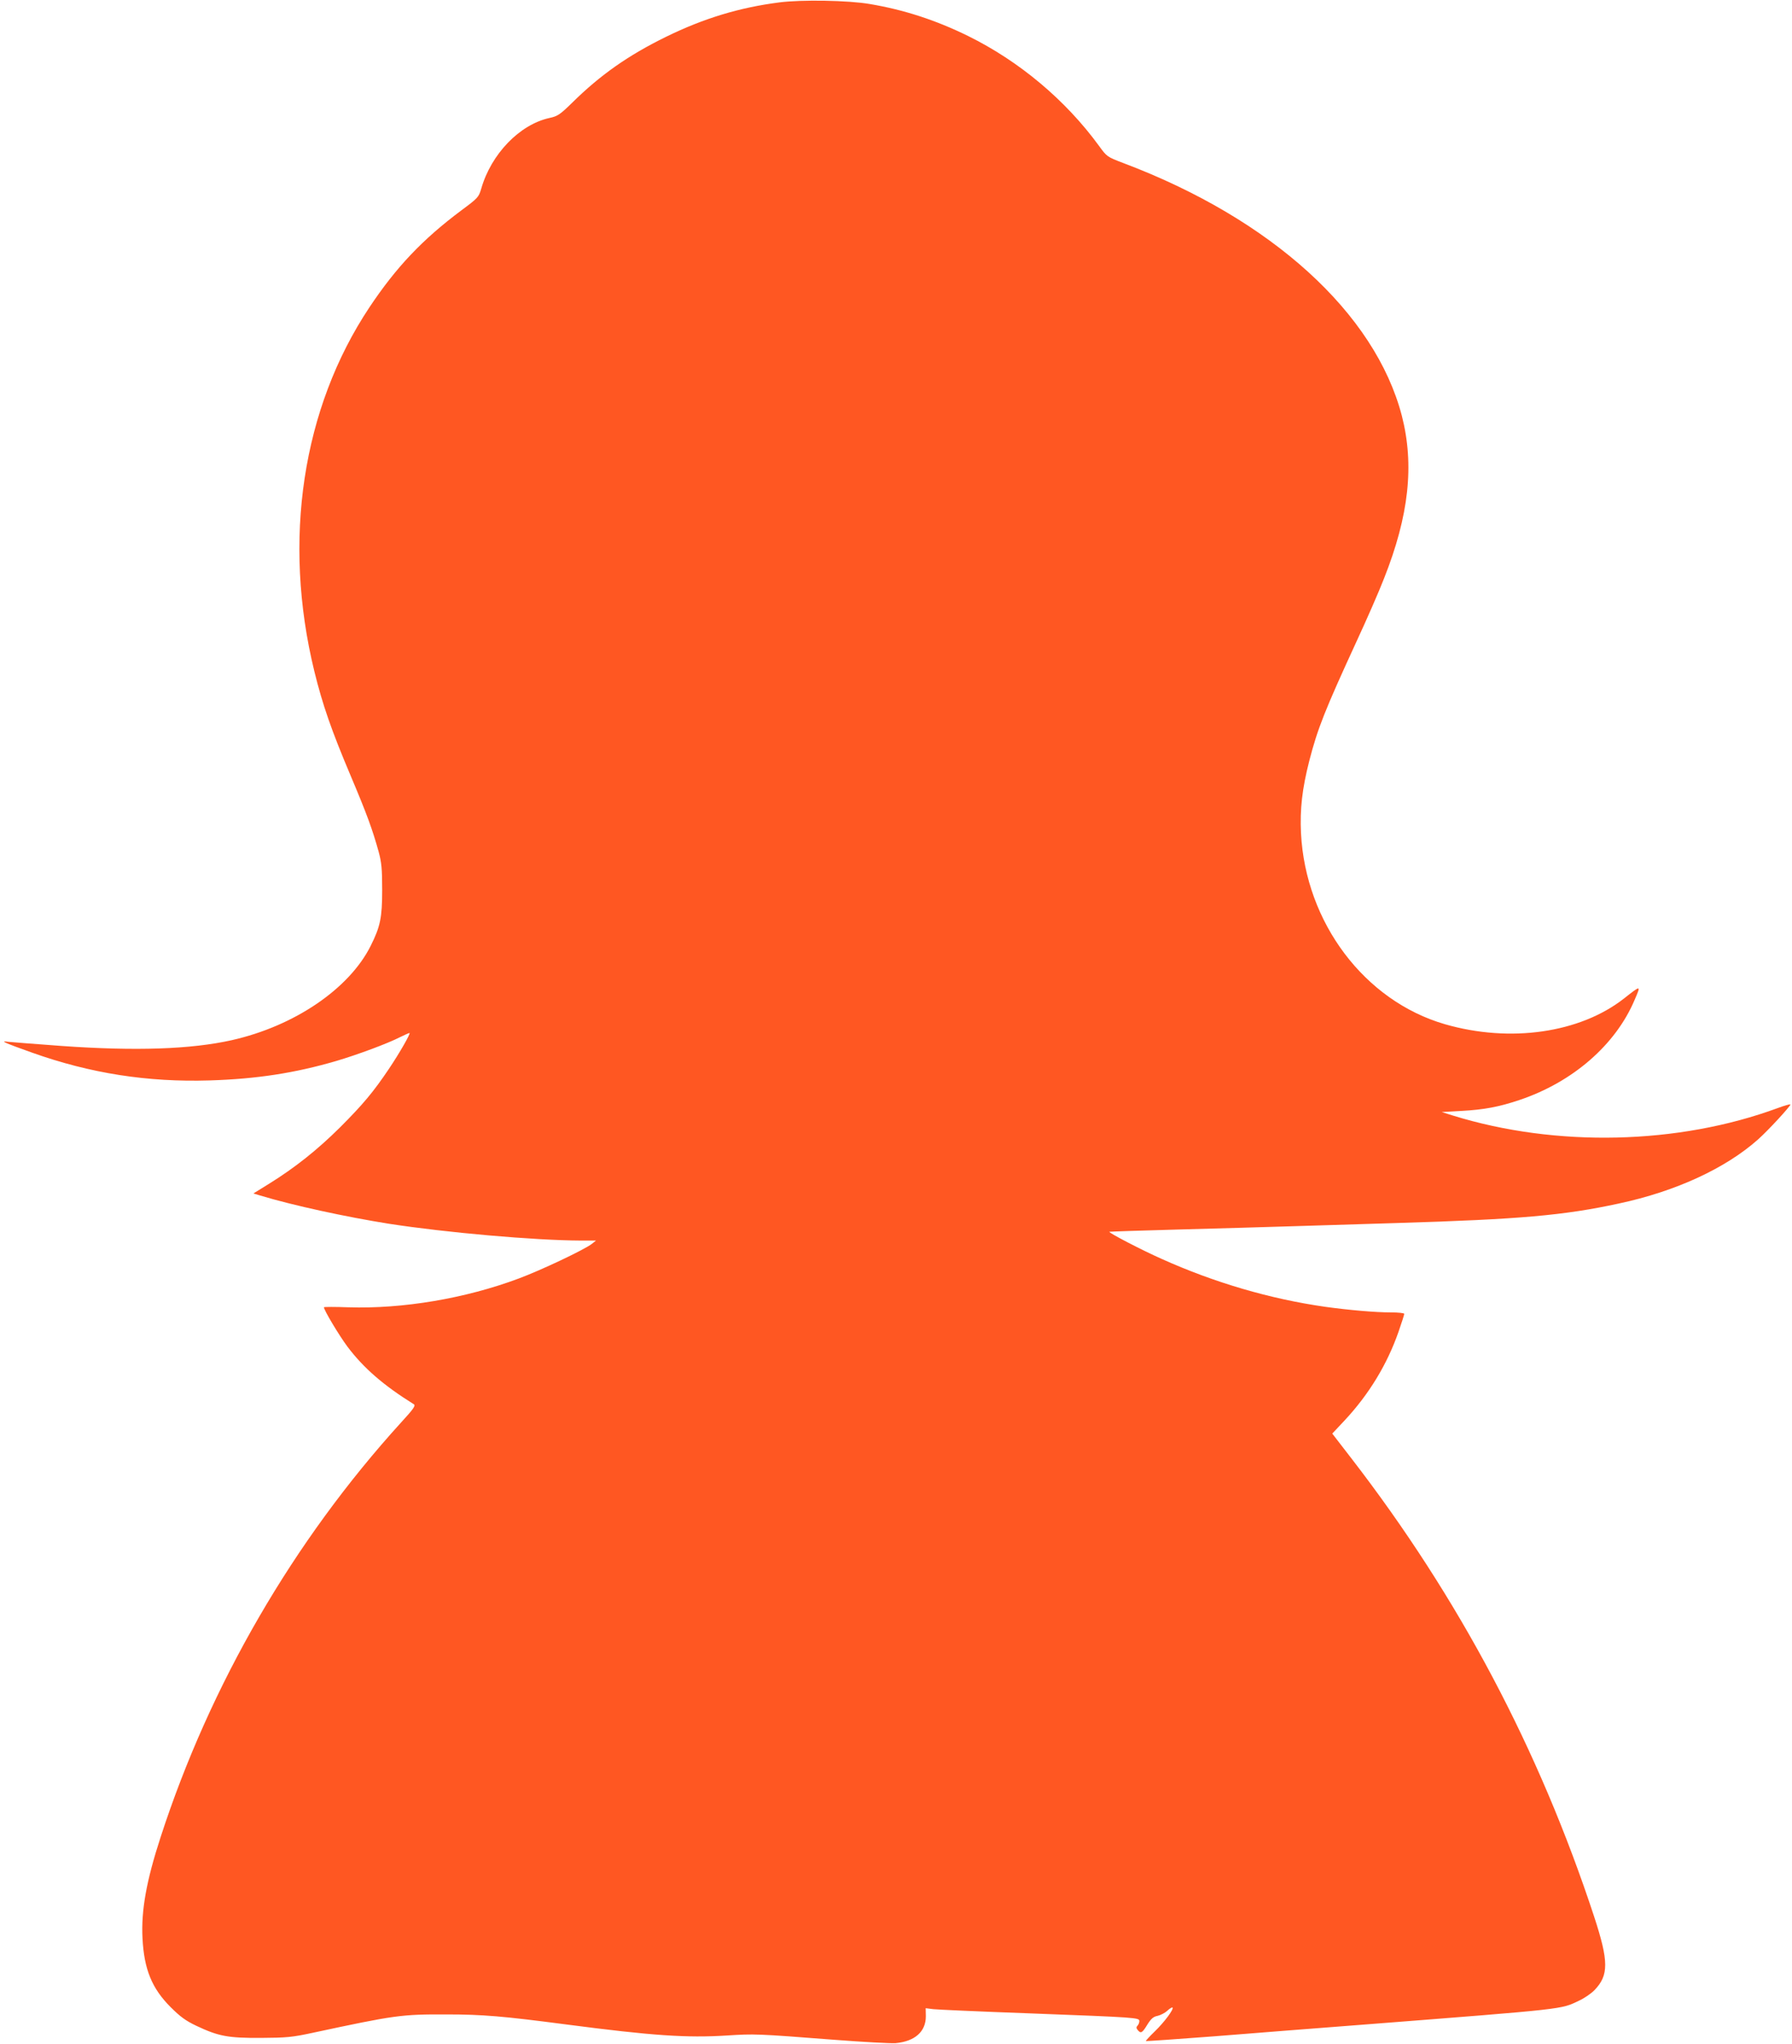 <?xml version="1.0" standalone="no"?>
<!DOCTYPE svg PUBLIC "-//W3C//DTD SVG 20010904//EN"
 "http://www.w3.org/TR/2001/REC-SVG-20010904/DTD/svg10.dtd">
<svg version="1.0" xmlns="http://www.w3.org/2000/svg"
 width="1123pt" height="1280pt" viewBox="0 0 1123 1280"
 preserveAspectRatio="xMidYMid meet">
<g transform="translate(0,1280) scale(0.1,-0.1)"
fill="#ff5722" stroke="none">
<path d="M4884 12785 c-250 -32 -474 -100 -709 -215 -237 -116 -413 -239 -592
-416 -75 -73 -89 -82 -140 -93 -187 -41 -365 -226 -427 -442 -16 -54 -20 -59
-124 -136 -245 -183 -409 -356 -577 -608 -421 -633 -546 -1458 -345 -2280 52
-211 107 -369 228 -655 102 -241 136 -335 175 -475 18 -67 22 -107 22 -240 0
-173 -12 -229 -72 -349 -135 -270 -479 -503 -871 -591 -255 -57 -601 -69
-1067 -36 -165 12 -316 24 -335 26 -55 8 -20 -7 151 -68 365 -130 724 -186
1113 -174 294 9 534 46 794 122 132 39 321 109 399 149 29 14 55 26 59 26 10
0 -63 -127 -129 -225 -97 -144 -161 -221 -306 -366 -142 -141 -283 -253 -446
-354 l-97 -60 43 -13 c205 -62 537 -134 808 -177 355 -55 911 -104 1201 -105
l95 0 -25 -20 c-45 -36 -322 -167 -460 -218 -334 -125 -728 -191 -1066 -180
-85 3 -154 3 -154 0 0 -18 95 -176 147 -246 101 -134 225 -242 416 -361 13 -8
1 -27 -80 -115 -673 -740 -1197 -1642 -1507 -2598 -89 -273 -122 -459 -113
-632 10 -195 59 -314 176 -431 60 -60 94 -85 161 -117 140 -66 198 -77 405
-76 162 1 195 4 325 32 518 111 555 116 840 115 224 0 354 -11 750 -63 536
-70 754 -85 1005 -69 172 11 186 11 675 -27 179 -14 351 -23 382 -21 121 11
190 72 190 168 l-1 51 47 -6 c26 -3 295 -15 597 -26 686 -26 695 -27 695 -49
0 -9 -5 -22 -12 -29 -8 -8 -8 -15 2 -27 19 -23 28 -19 60 34 24 38 38 50 64
55 18 4 46 18 61 32 15 14 30 23 33 20 9 -10 -50 -90 -111 -149 -33 -32 -58
-59 -56 -61 2 -1 195 12 429 30 234 19 659 52 945 74 1270 99 1224 94 1340
149 33 15 77 45 98 67 89 93 89 179 -3 460 -345 1048 -846 1995 -1519 2867
l-122 158 77 82 c154 165 267 352 338 555 20 57 36 108 36 113 0 5 -37 9 -82
9 -98 0 -260 14 -413 35 -344 49 -694 151 -1027 301 -120 53 -332 163 -326
169 2 1 194 8 428 14 234 6 562 16 730 21 168 5 460 14 650 20 760 23 1040 47
1385 122 357 76 670 221 873 402 65 58 201 206 202 218 0 4 -36 -6 -79 -22
-624 -230 -1390 -247 -2036 -47 l-70 22 125 7 c141 8 233 25 361 68 335 112
604 346 723 628 40 93 41 93 -67 8 -276 -216 -713 -279 -1122 -161 -504 146
-873 636 -902 1196 -7 153 7 277 52 454 52 201 96 313 295 745 65 140 143 318
173 396 157 395 191 712 112 1020 -168 643 -817 1233 -1746 1583 -102 39 -102
39 -153 109 -209 286 -499 529 -820 687 -204 100 -402 164 -616 200 -133 23
-427 28 -566 10z"/>
</g>
</svg>
